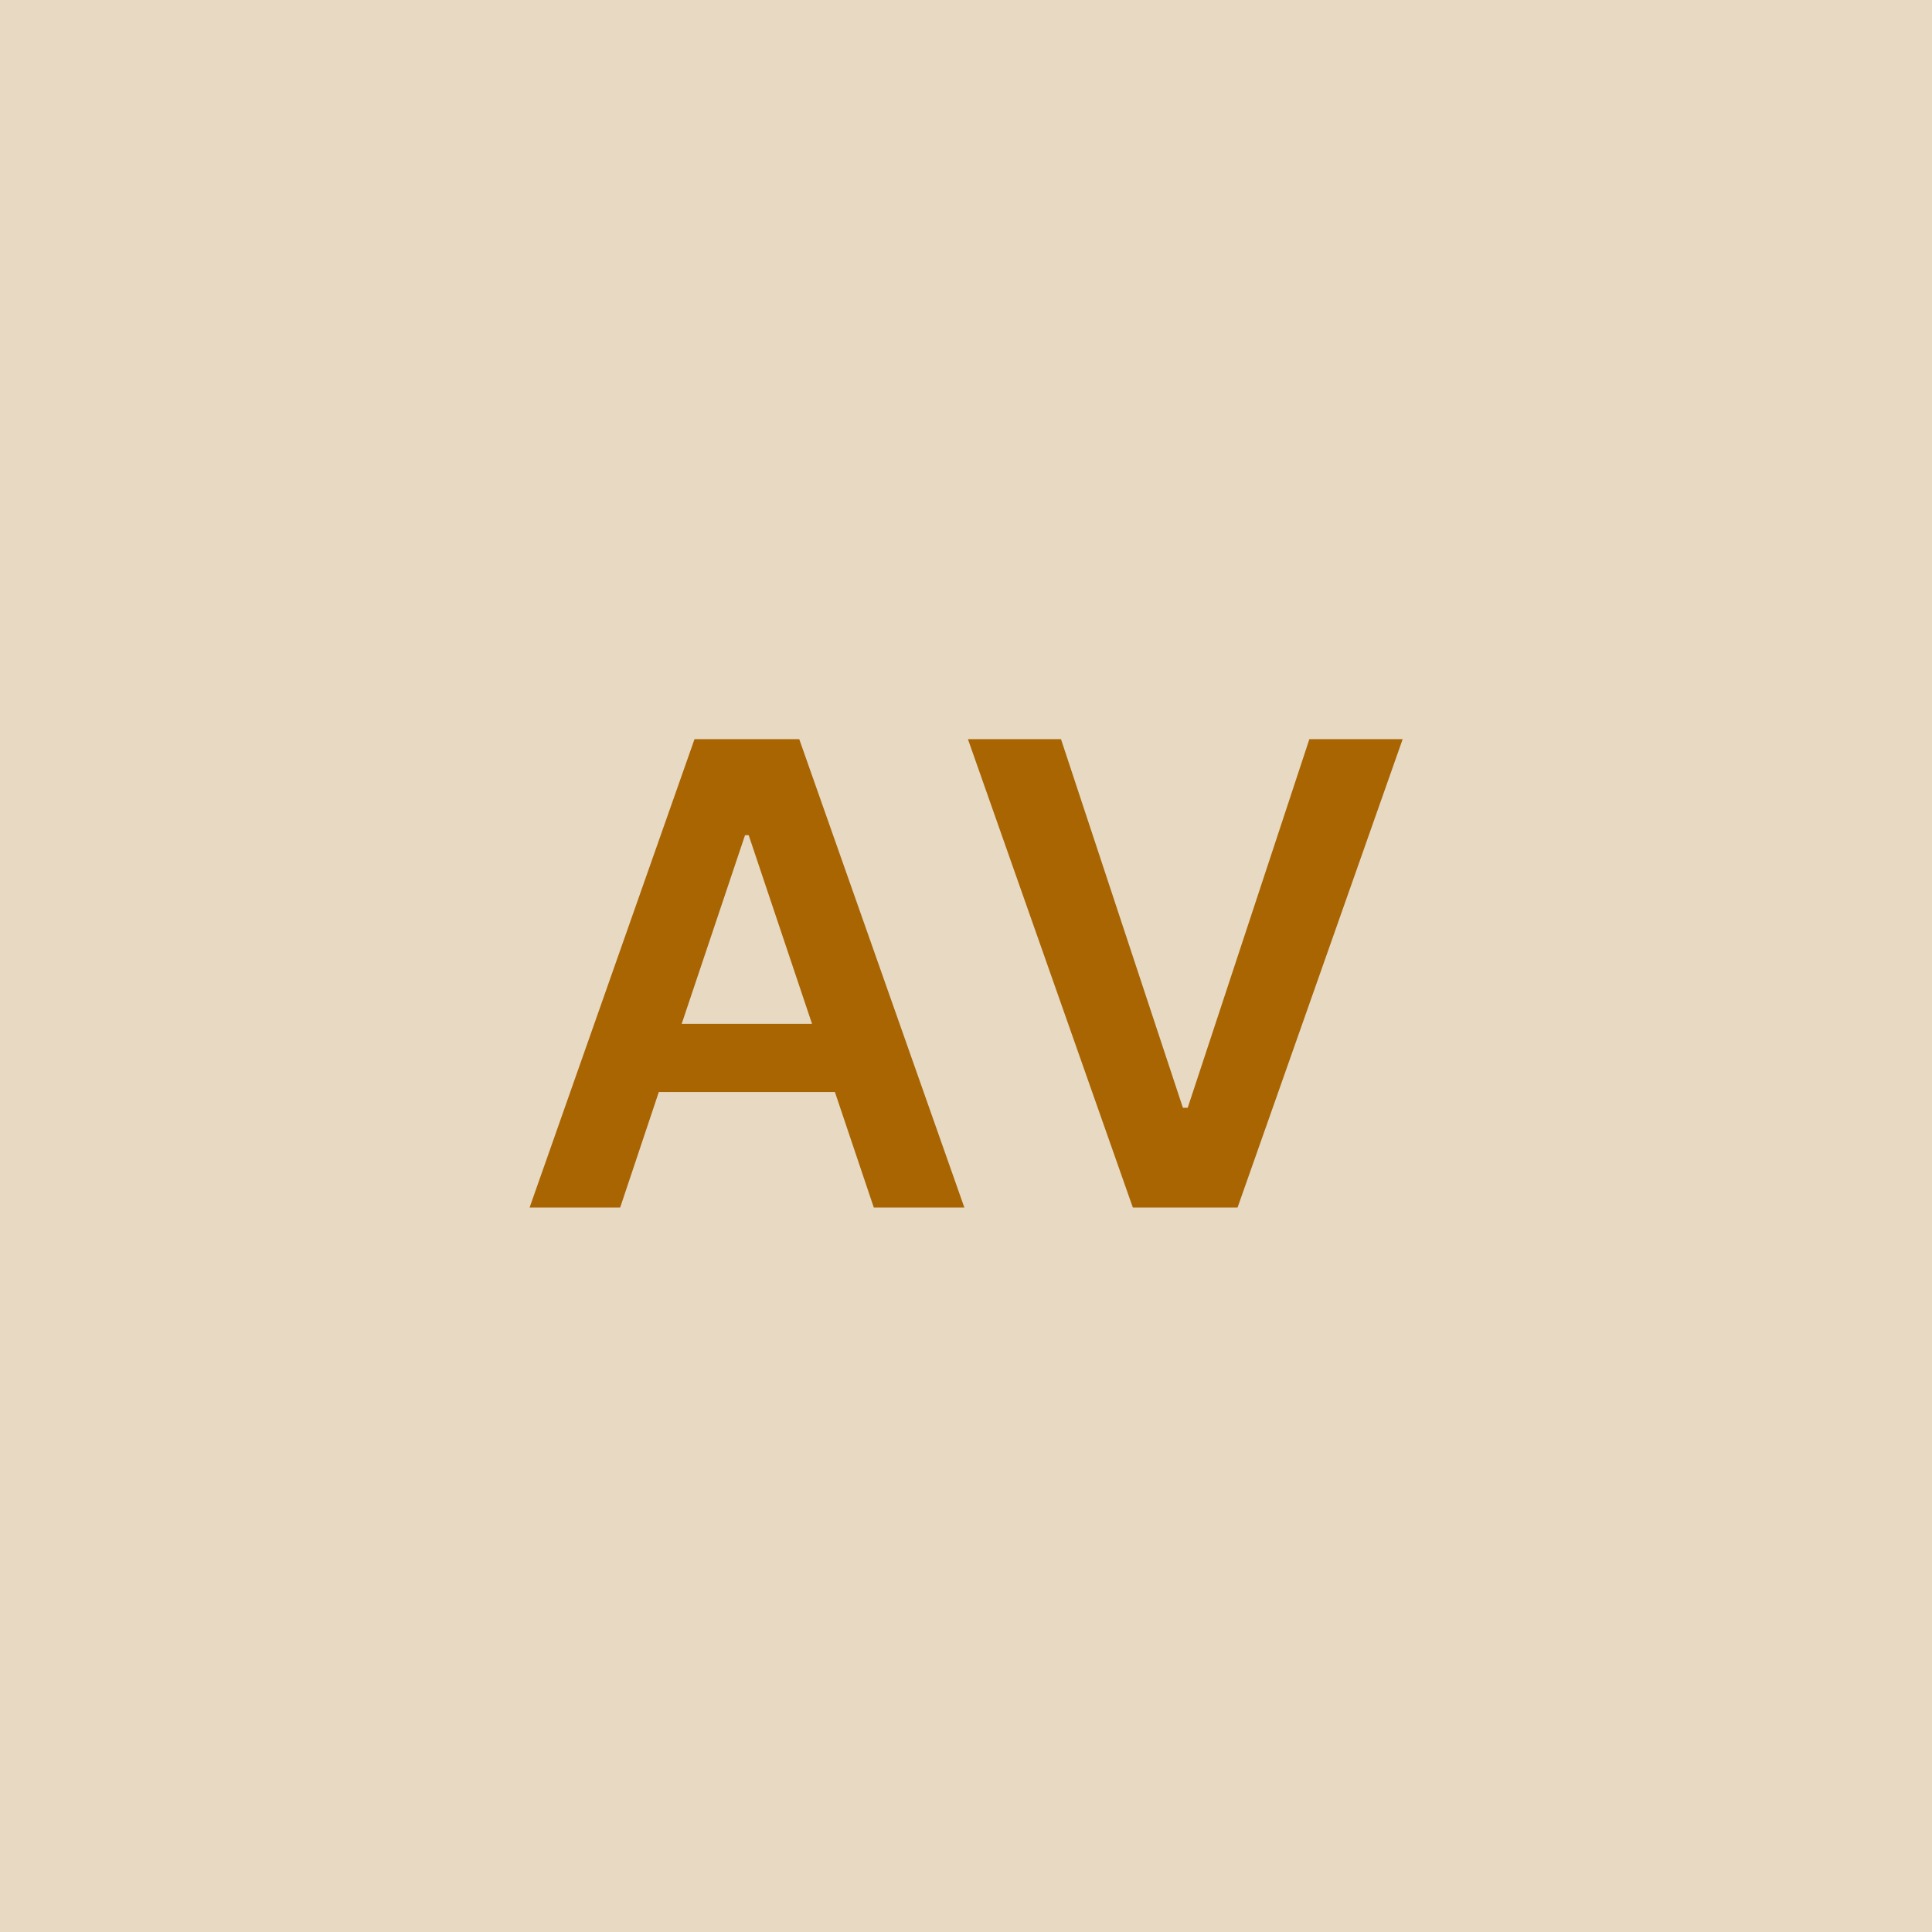 <svg width="48" height="48" viewBox="0 0 48 48" fill="none" xmlns="http://www.w3.org/2000/svg"><g clip-path="url(#clip0_4_4183)"><rect width="48" height="48" fill="#E8D9C3"/><path d="M15.408 30L16.368 27.131H20.743L21.709 30H23.959L19.857 18.364H17.255L13.158 30H15.408ZM16.936 25.438L18.51 20.75H18.601L20.175 25.438H16.936ZM26.36 18.364H24.048L28.145 30H30.747L34.849 18.364H32.531L29.508 27.523H29.389L26.36 18.364Z" fill="#A86501"/></g><defs><clipPath id="clip0_4_4183"><rect width="48" height="48" fill="white"/></clipPath></defs></svg>